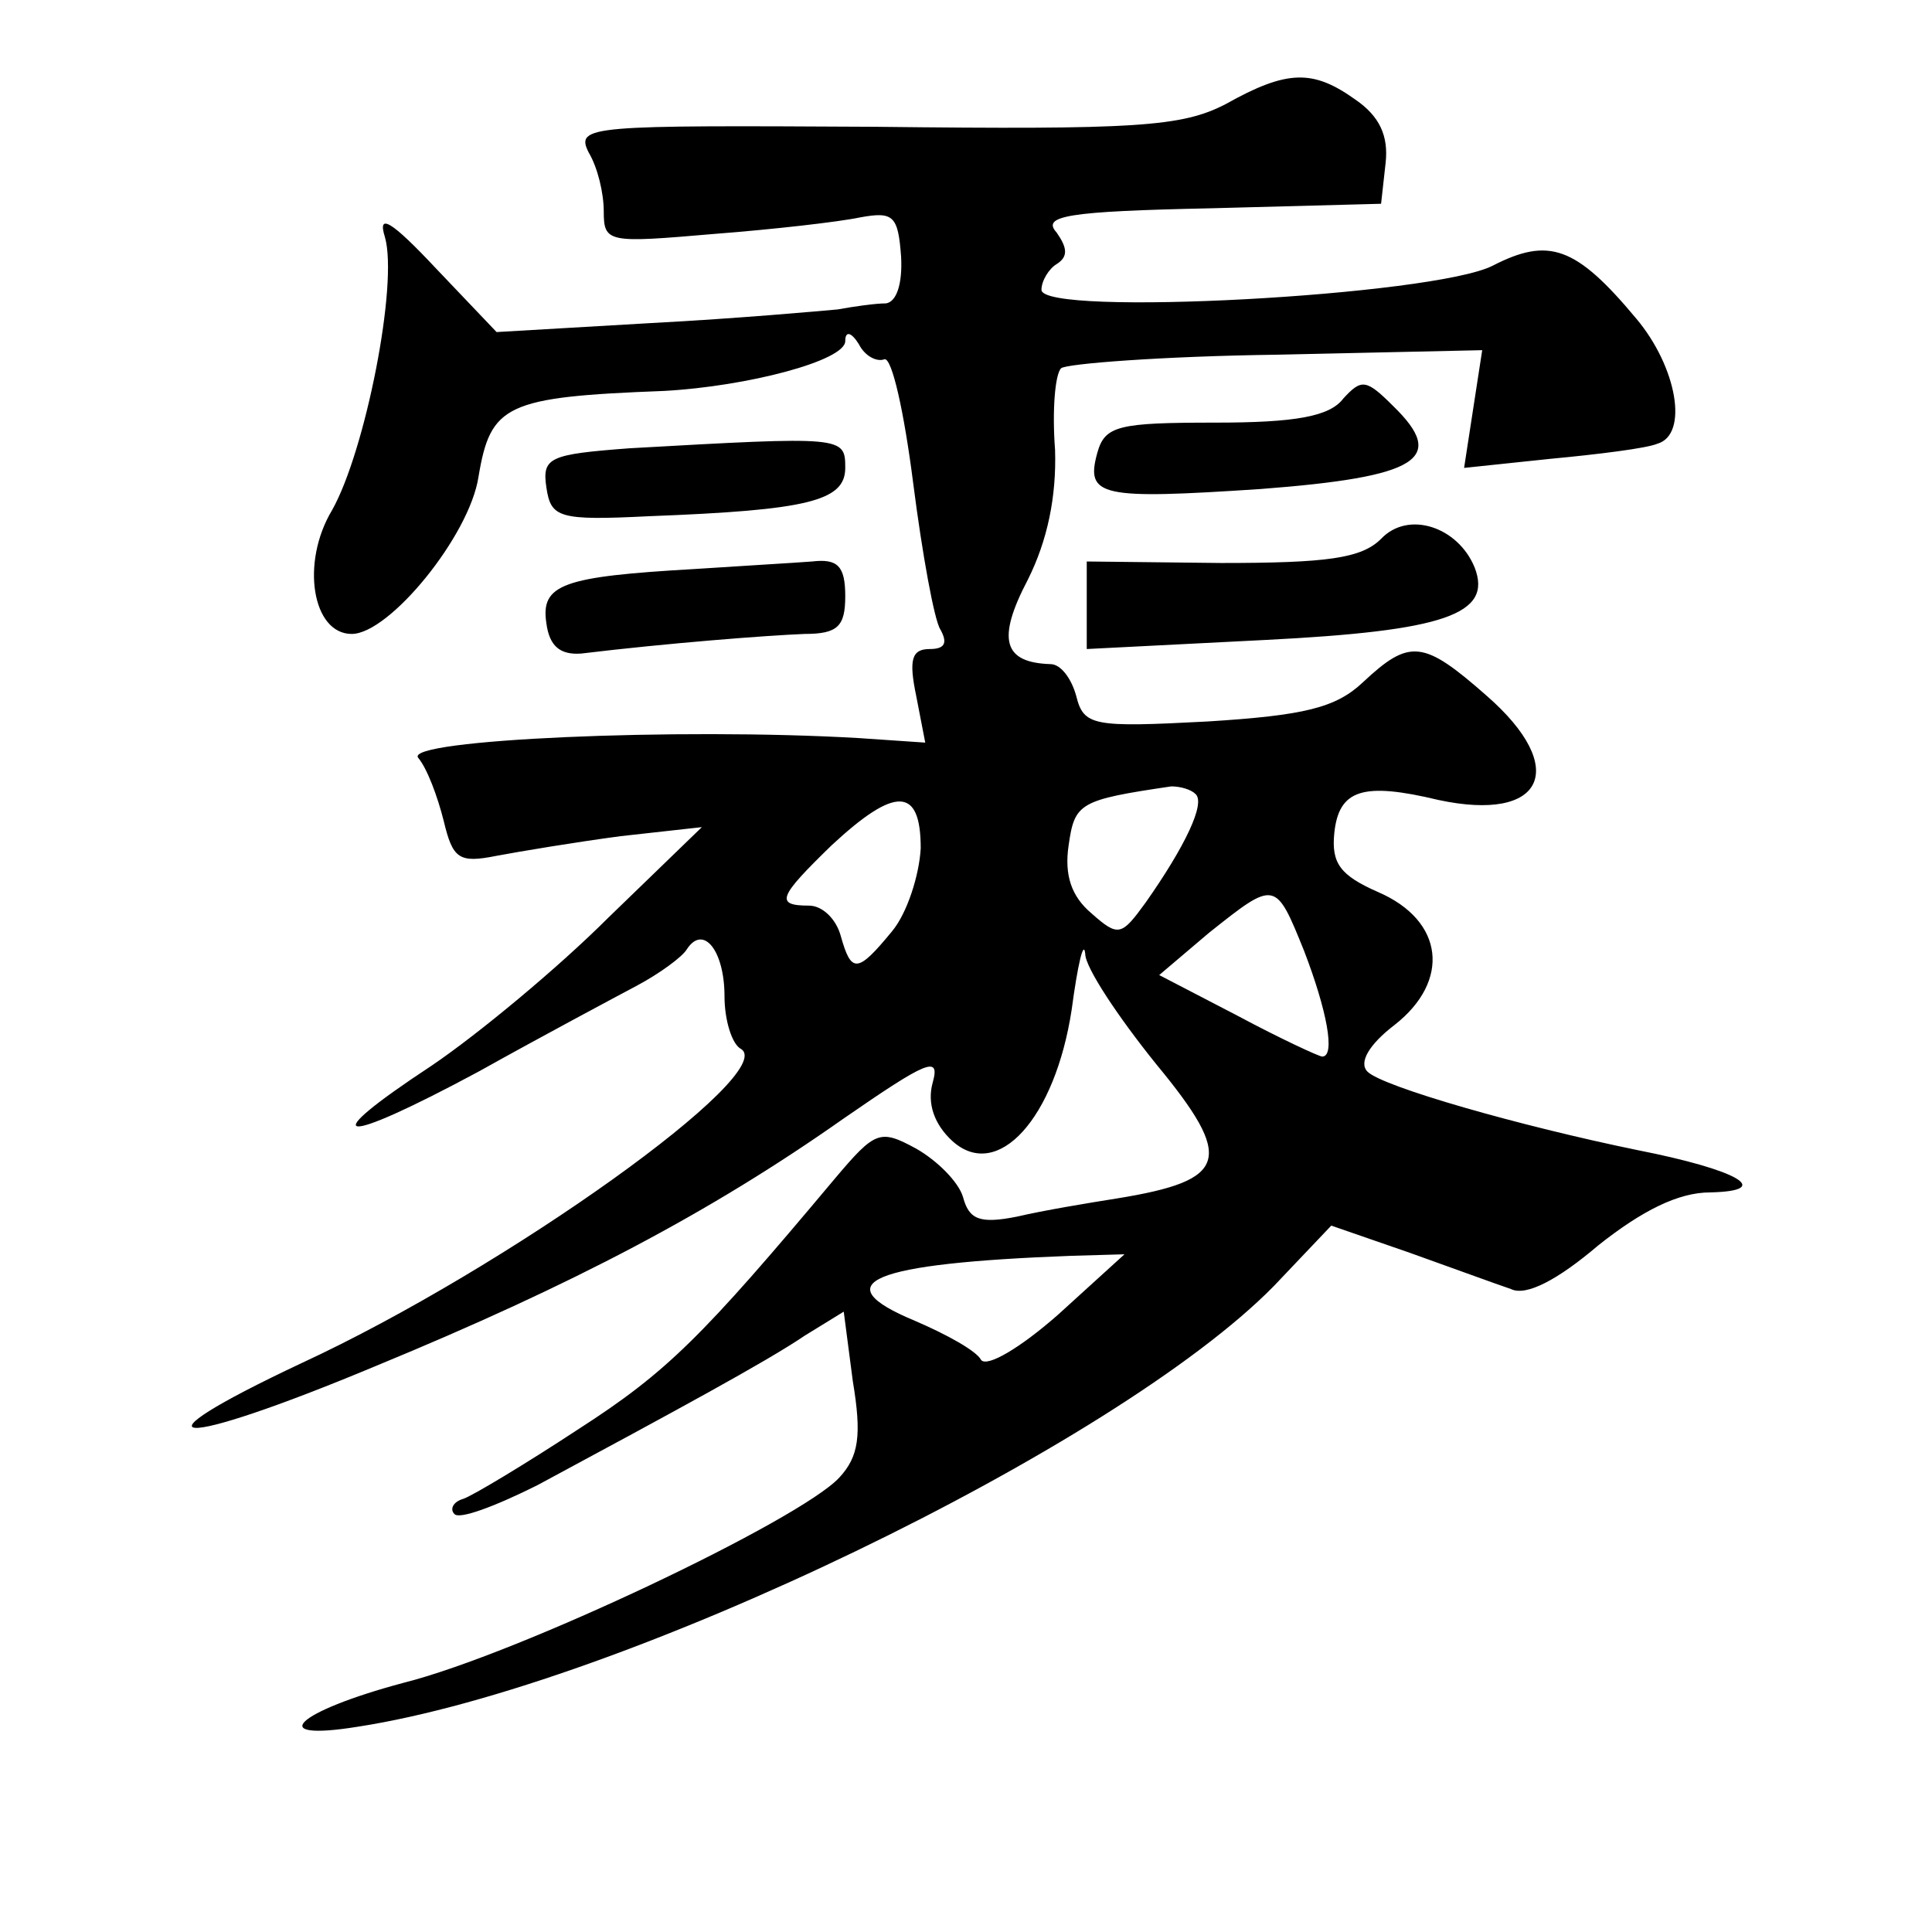 <?xml version="1.0" standalone="no"?>
<!DOCTYPE svg PUBLIC "-//W3C//DTD SVG 20010904//EN"
 "http://www.w3.org/TR/2001/REC-SVG-20010904/DTD/svg10.dtd">
<svg version="1.0" xmlns="http://www.w3.org/2000/svg"
 width="128pt" height="128pt" viewBox="0 0 128 128"
 preserveAspectRatio="xMidYMid meet">
<g transform="translate(0,128) scale(0.1,-0.1)"
fill="#0" stroke="none">
<path d="M812 1211 c-29 -15 -59 -17 -232 -15 -189 1 -199 1 -190 -17 6 -10 10
-27 10 -39 0 -21 3 -21 73 -15 39 3 83 8 97 11 22 4 25 1 27 -26 1 -18 -3 -30 -10
-31 -7 0 -21 -2 -32 -4 -11 -1 -66 -6 -123 -9 l-103 -6 -40 42 c-30 32 -39 37 -34
21 9 -31 -13 -142 -35 -181 -21 -35 -13 -82 13 -82 25 0 78 65 84 104 8 48 18 53
123 57 55 3 120 20 120 33 0 7 4 6 9 -2 4 -8 12 -12 17 -10 5 1 13 -35 19 -82 6
-47 14 -91 18 -97 5 -9 3 -13 -7 -13 -12 0 -14 -7 -9 -31 l6 -31 -44 3 c-120 7
-301 -1 -292 -13 6 -7 13 -26 17 -42 6 -25 10 -28 35 -23 16 3 52 9 82 13 l54 6
-62 -60 c-33 -33 -86 -77 -117 -98 -79 -52 -62 -54 31 -4 43 24 90 49 105 57 15
8 30 19 33 24 11 17 25 -1 25 -31 0 -16 5 -32 11 -35 25 -16 -155 -145 -291 -208
-119 -56 -85 -58 49 -2 131 54 222 102 310 164 55 38 64 42 59 24 -4 -14 1 -28
13 -39 30 -27 68 15 79 87 4 30 8 47 9 37 0 -9 22 -42 47 -73 52 -63 48 -77 -26
-89 -19 -3 -49 -8 -66 -12 -25 -5 -32 -2 -36 13 -3 10 -17 24 -31 32 -24 13 -27
12 -54 -20 -88 -105 -111 -128 -170 -166 -35 -23 -70 -44 -76 -46 -7 -2 -9 -7 -6
-10 3 -4 27 5 55 19 91 49 152 82 177 99 l26 16 6 -46 c6 -36 4 -50 -9 -64 -26
-28 -213 -117 -289 -136 -71 -19 -92 -39 -30 -29 175 27 503 186 607 292 l38 40
52 -18 c28 -10 58 -21 67 -24 10 -5 31 6 58 29 29 23 53 35 74 35 43 1 18 15 -48
28 -78 16 -169 42 -179 52 -6 6 1 18 18 31 37 29 33 69 -11 88 -25 11 -31 19 -29
39 3 29 19 34 69 22 70 -15 87 21 32 69 -42 37 -51 38 -82 9 -18 -17 -39 -22 -103
-26 -76 -4 -82 -3 -87 17 -3 11 -10 21 -17 21 -31 1 -36 16 -15 56 13 26 19 55
18 86 -2 26 0 50 4 54 3 3 67 8 143 9 l136 3 -6 -39 -6 -39 57 6 c32 3 64 7 71
10 21 6 13 51 -14 83 -40 48 -58 54 -95 35 -39 -20 -299 -34 -299 -16 0 6 5 14
10 17 8 5 7 11 0 21 -10 11 7 14 102 16 l113 3 3 27 c2 18 -4 31 -20 42 -28 20
-45 20 -86 -3z m-20 -457 c7 -6 -7 -35 -33 -72 -16 -22 -18 -23 -36 -7 -13 11 -18
25 -15 45 4 28 7 30 68 39 6 0 13 -2 16 -5z m-182 -36 c-1 -18 -9 -43 -19 -55 -23
-28 -27 -28 -34 -3 -3 11 -12 20 -21 20 -23 0 -20 6 15 40 42 39 59 39 59 -2z m254
-68 c15 -39 21 -70 12 -70 -2 0 -28 12 -56 27 l-52 27 33 28 c44 35 44 35 63 -12z
m-163 -241 c-25 -22 -47 -35 -51 -30 -3 6 -23 17 -44 26 -60 25 -30 38 104 43 l35
1 -44 -40z M890 1016 c-9 -12 -32 -16 -85 -16 -64 0 -73 -2 -78 -20 -8 -29 2 -31
108 -24 105 8 124 20 88 55 -18 18 -21 18 -33 5z M417 983 c-53 -4 -58 -6 -55 -26
3 -20 8 -22 68 -19 105 4 130 10 130 32 0 21 -1 21 -143 13z M915 923 c-13 -13
-36 -16 -106 -16 l-89 1 0 -29 0 -29 118 6 c119 6 151 17 139 48 -11 27 -44 38
-62 19z M460 903 c-87 -5 -102 -10 -98 -36 2 -15 9 -21 23 -20 58 7 123 12 148
13 22 0 27 5 27 25 0 20 -5 25 -22 23 -13 -1 -48 -3 -78 -5z"/>
</g>
</svg>
